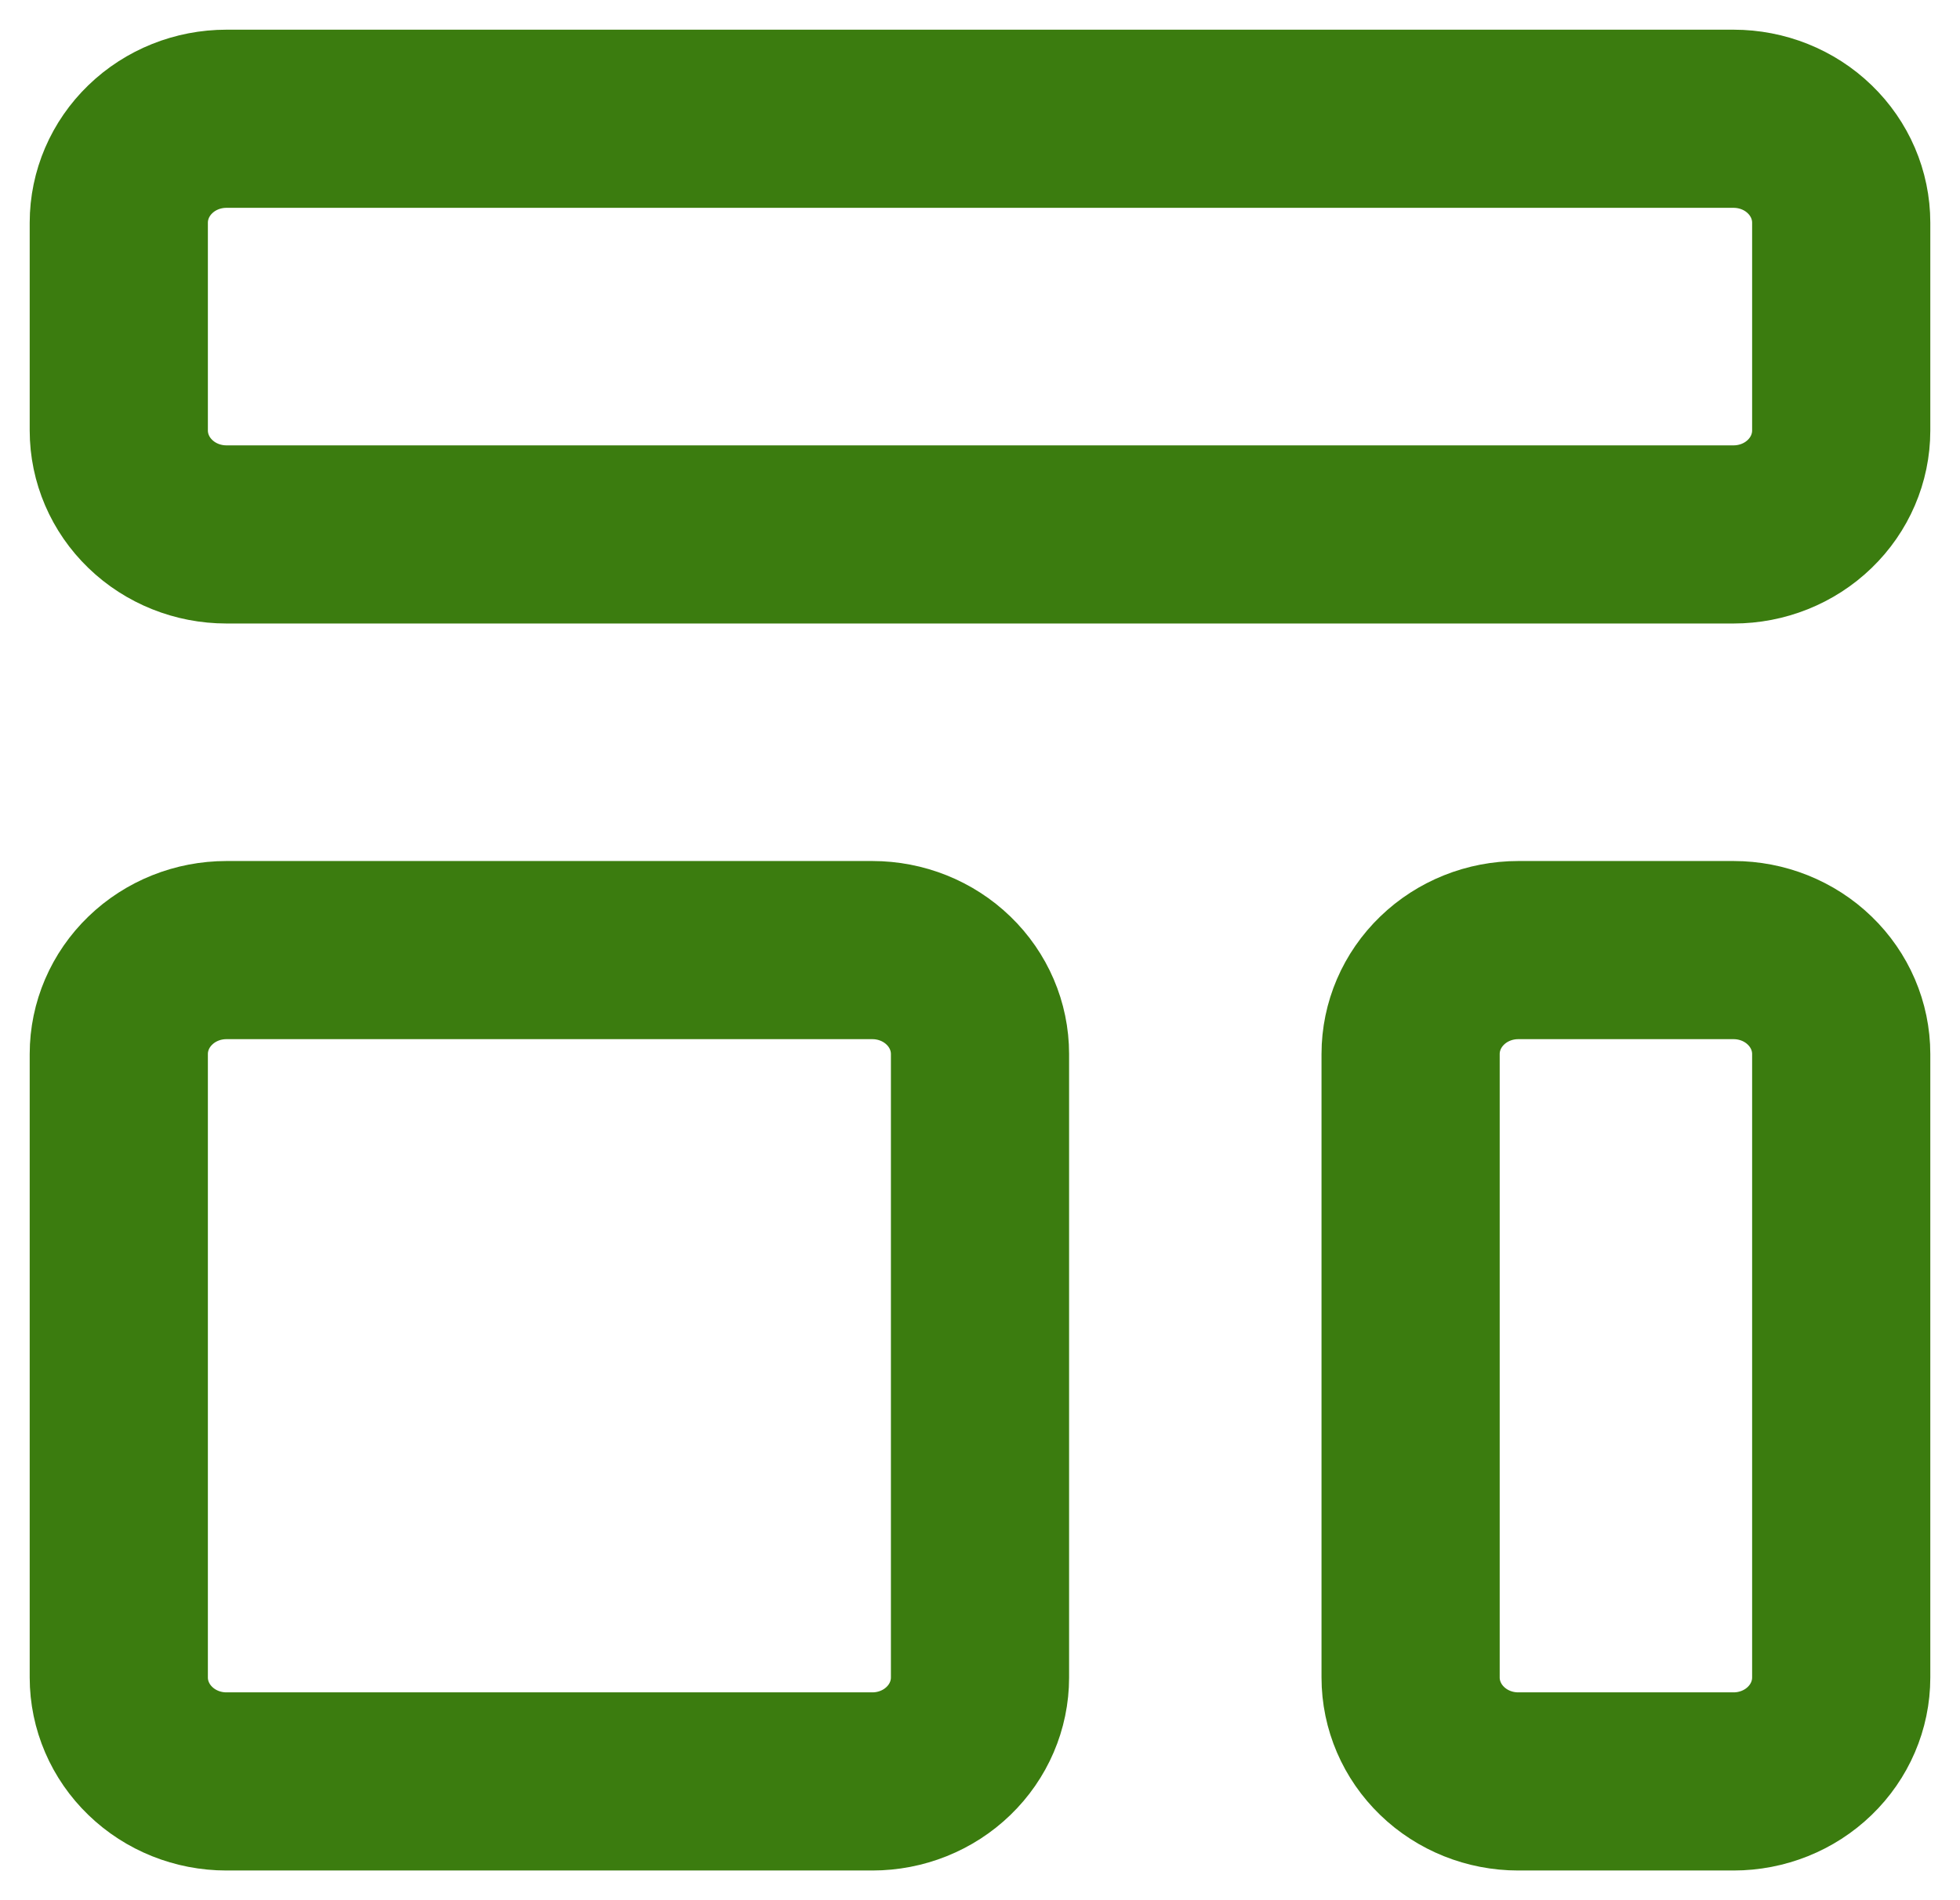 <svg width="33" height="32" viewBox="0 0 33 32" fill="none" xmlns="http://www.w3.org/2000/svg">
<path d="M2 3.75C2 3.286 2.191 2.841 2.531 2.513C2.871 2.184 3.332 2 3.812 2H29.188C29.668 2 30.129 2.184 30.469 2.513C30.809 2.841 31 3.286 31 3.75V7.25C31 7.714 30.809 8.159 30.469 8.487C30.129 8.816 29.668 9 29.188 9H3.812C3.332 9 2.871 8.816 2.531 8.487C2.191 8.159 2 7.714 2 7.25V3.75ZM2 17.75C2 17.286 2.191 16.841 2.531 16.513C2.871 16.184 3.332 16 3.812 16H14.688C15.168 16 15.629 16.184 15.969 16.513C16.309 16.841 16.5 17.286 16.5 17.75V28.25C16.5 28.714 16.309 29.159 15.969 29.487C15.629 29.816 15.168 30 14.688 30H3.812C3.332 30 2.871 29.816 2.531 29.487C2.191 29.159 2 28.714 2 28.25V17.75ZM23.75 17.75C23.75 17.286 23.941 16.841 24.281 16.513C24.621 16.184 25.082 16 25.562 16H29.188C29.668 16 30.129 16.184 30.469 16.513C30.809 16.841 31 17.286 31 17.75V28.25C31 28.714 30.809 29.159 30.469 29.487C30.129 29.816 29.668 30 29.188 30H25.562C25.082 30 24.621 29.816 24.281 29.487C23.941 29.159 23.75 28.714 23.75 28.25V17.75Z" stroke="#3B7C0F" stroke-width="3" stroke-linecap="round" stroke-linejoin="round"/>
</svg>

